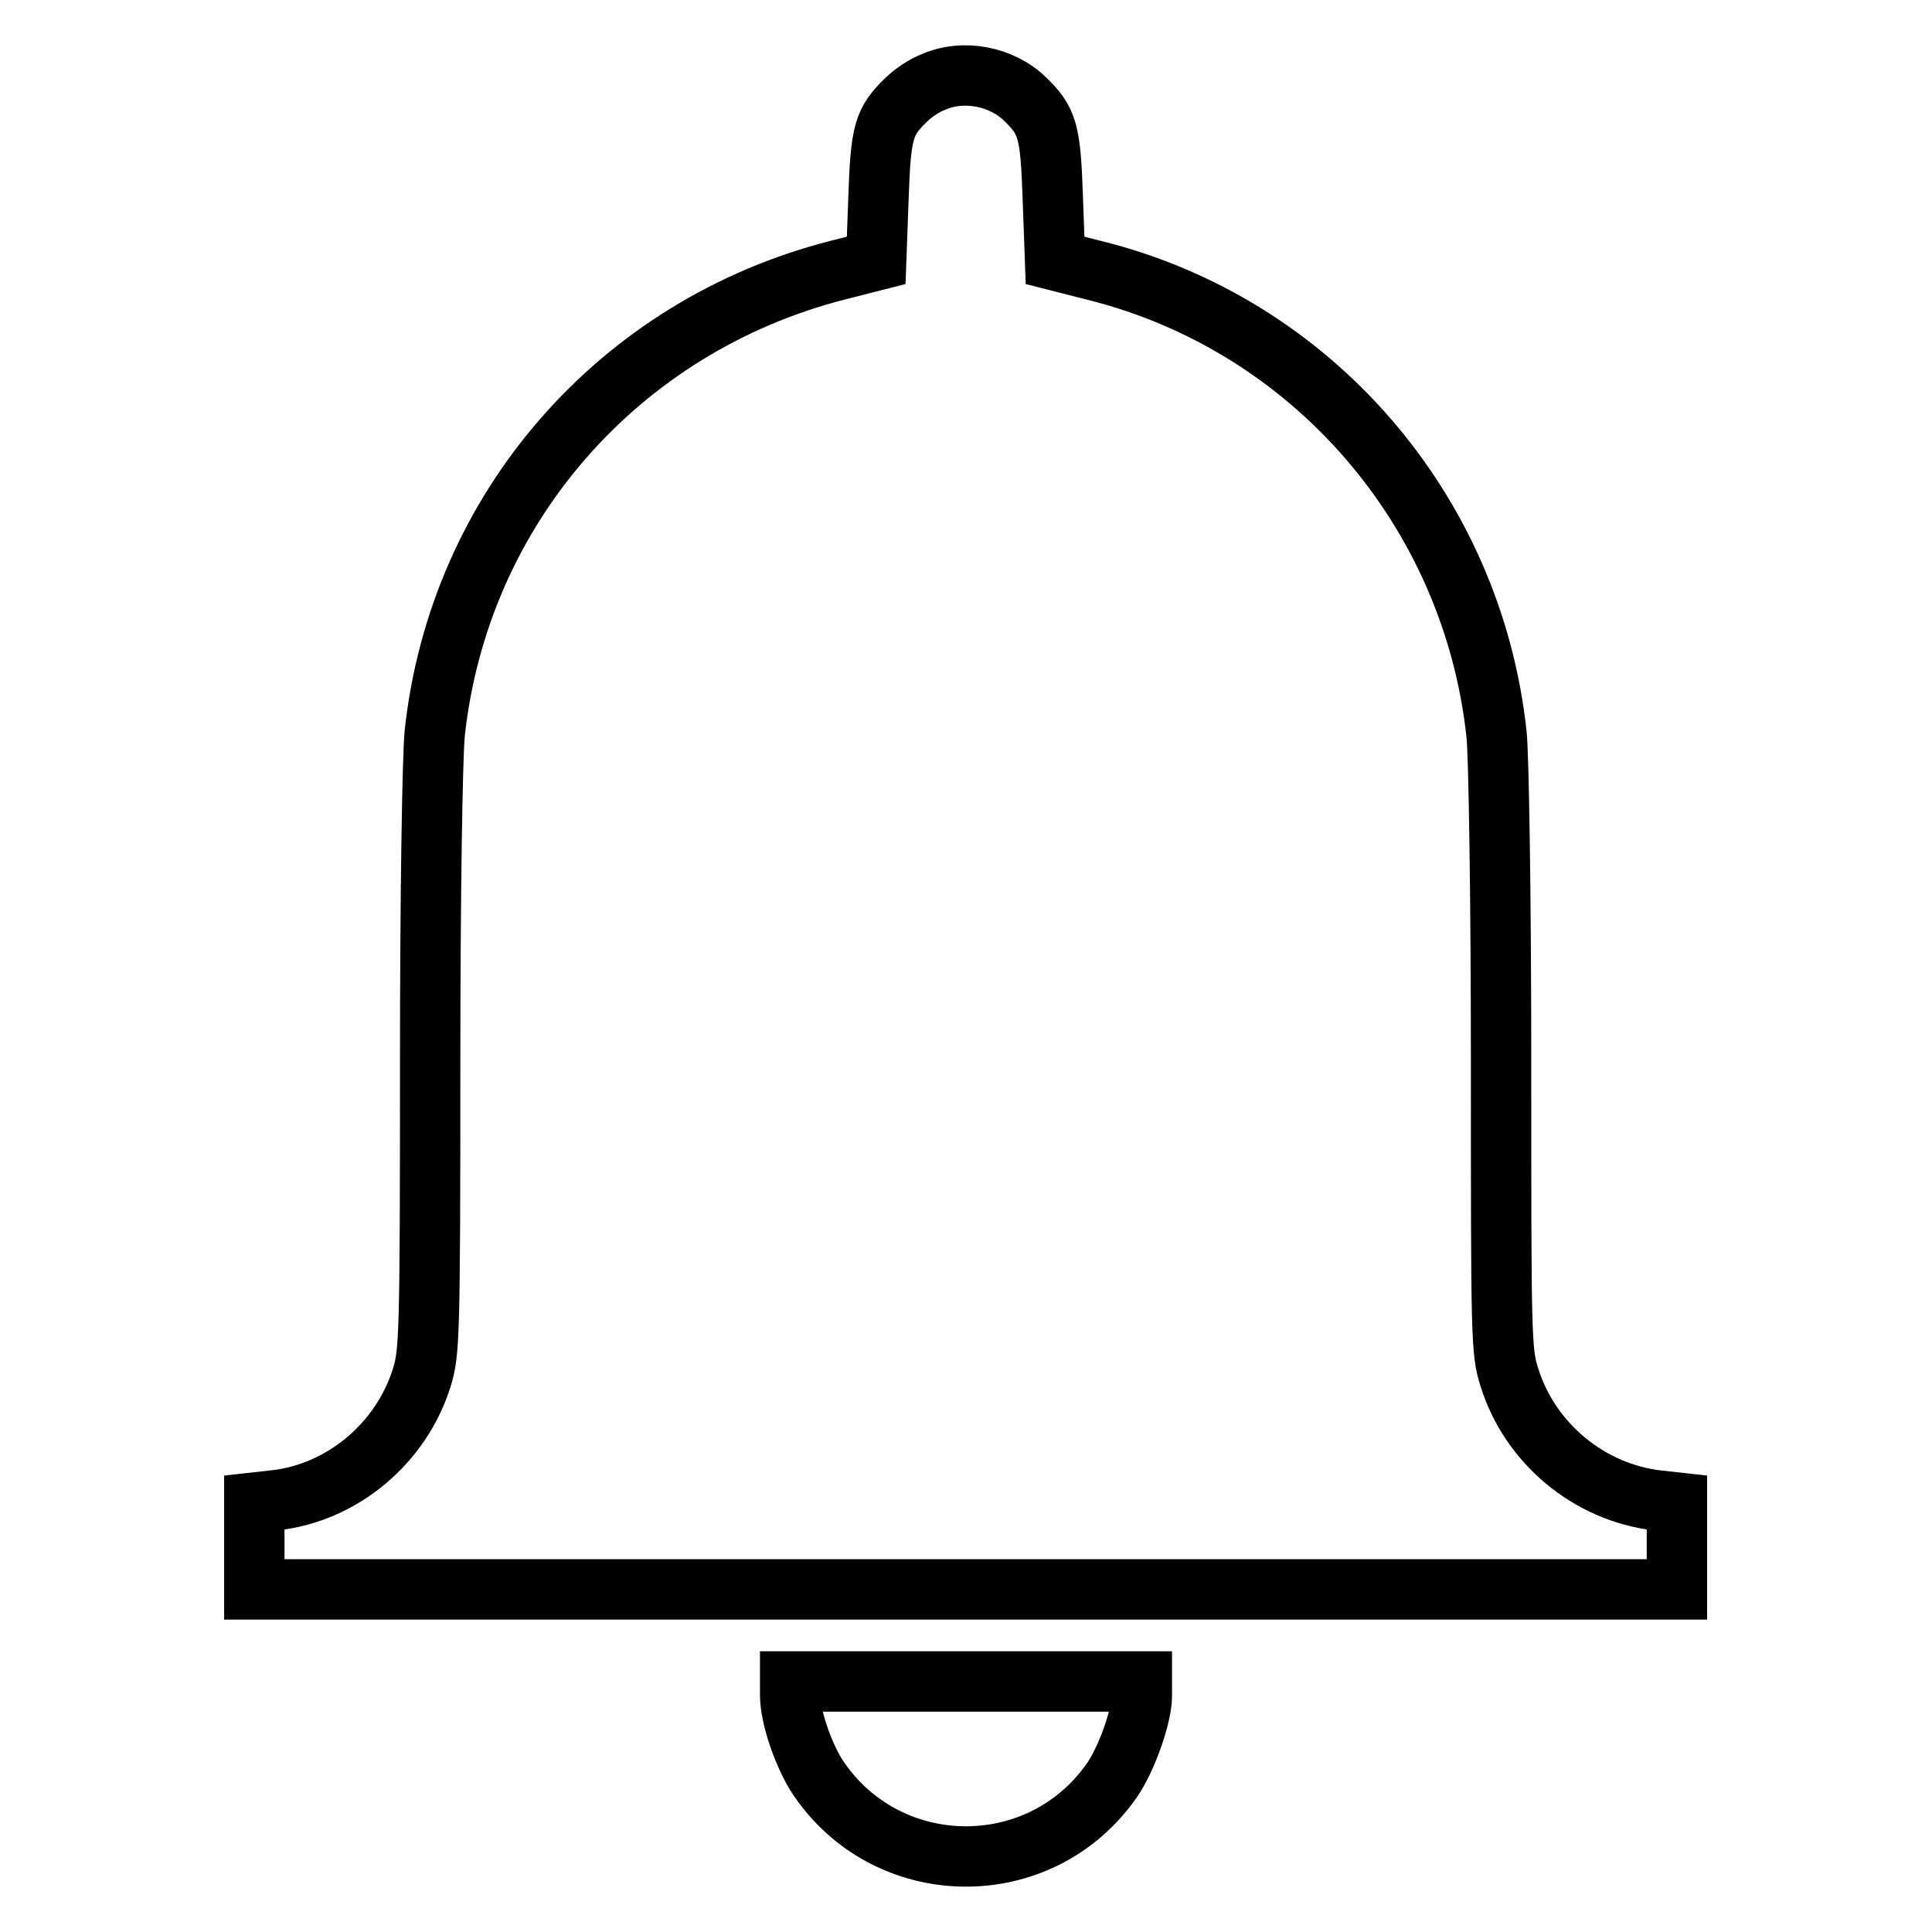 <?xml version="1.0" encoding="utf-8"?>
<!-- Svg Vector Icons : http://www.onlinewebfonts.com/icon -->
<!DOCTYPE svg PUBLIC "-//W3C//DTD SVG 1.1//EN" "http://www.w3.org/Graphics/SVG/1.1/DTD/svg11.dtd">
<svg version="1.1" xmlns="http://www.w3.org/2000/svg" xmlns:xlink="http://www.w3.org/1999/xlink" x="0px" y="0px" viewBox="0 0 256 256" enable-background="new 0 0 256 256" xml:space="preserve">
<g><g><g><path stroke-width="8" fill-opacity="0" stroke="#000000"  d="M123.6,10.9c-1.1,0.4-2.7,1.5-3.5,2.3c-3,2.9-3.4,4.2-3.7,13.1l-0.3,8.2l-5.1,1.3c-29,7.4-50.2,31.6-53.4,61.4c-0.3,3.2-0.6,20.7-0.6,43.6c0,36.5-0.1,38.4-1.1,41.7c-2.7,8.7-10.5,15.3-19.5,16.3l-2.7,0.3v5.7v5.8H128h94.2v-5.8v-5.7l-2.7-0.3c-9-1.1-16.8-7.6-19.5-16.3c-1.1-3.4-1.1-5.3-1.1-41.9c0-21.1-0.3-40.6-0.6-43.3c-3.2-29.8-24.6-54.4-53.4-61.5l-5.1-1.3l-0.3-8.3c-0.3-8.9-0.7-10.2-3.7-13.1C132.7,10.1,127.6,9.1,123.6,10.9z"/><path stroke-width="8" fill-opacity="0" stroke="#000000"  d="M104.7,224.6c0,2.8,1.6,7.5,3.4,10.5c9.1,14.2,29.7,14.6,39.3,0.7c1.9-2.8,3.9-8.4,3.9-11.1v-1.9H128h-23.3V224.6z"/></g></g></g>
</svg>